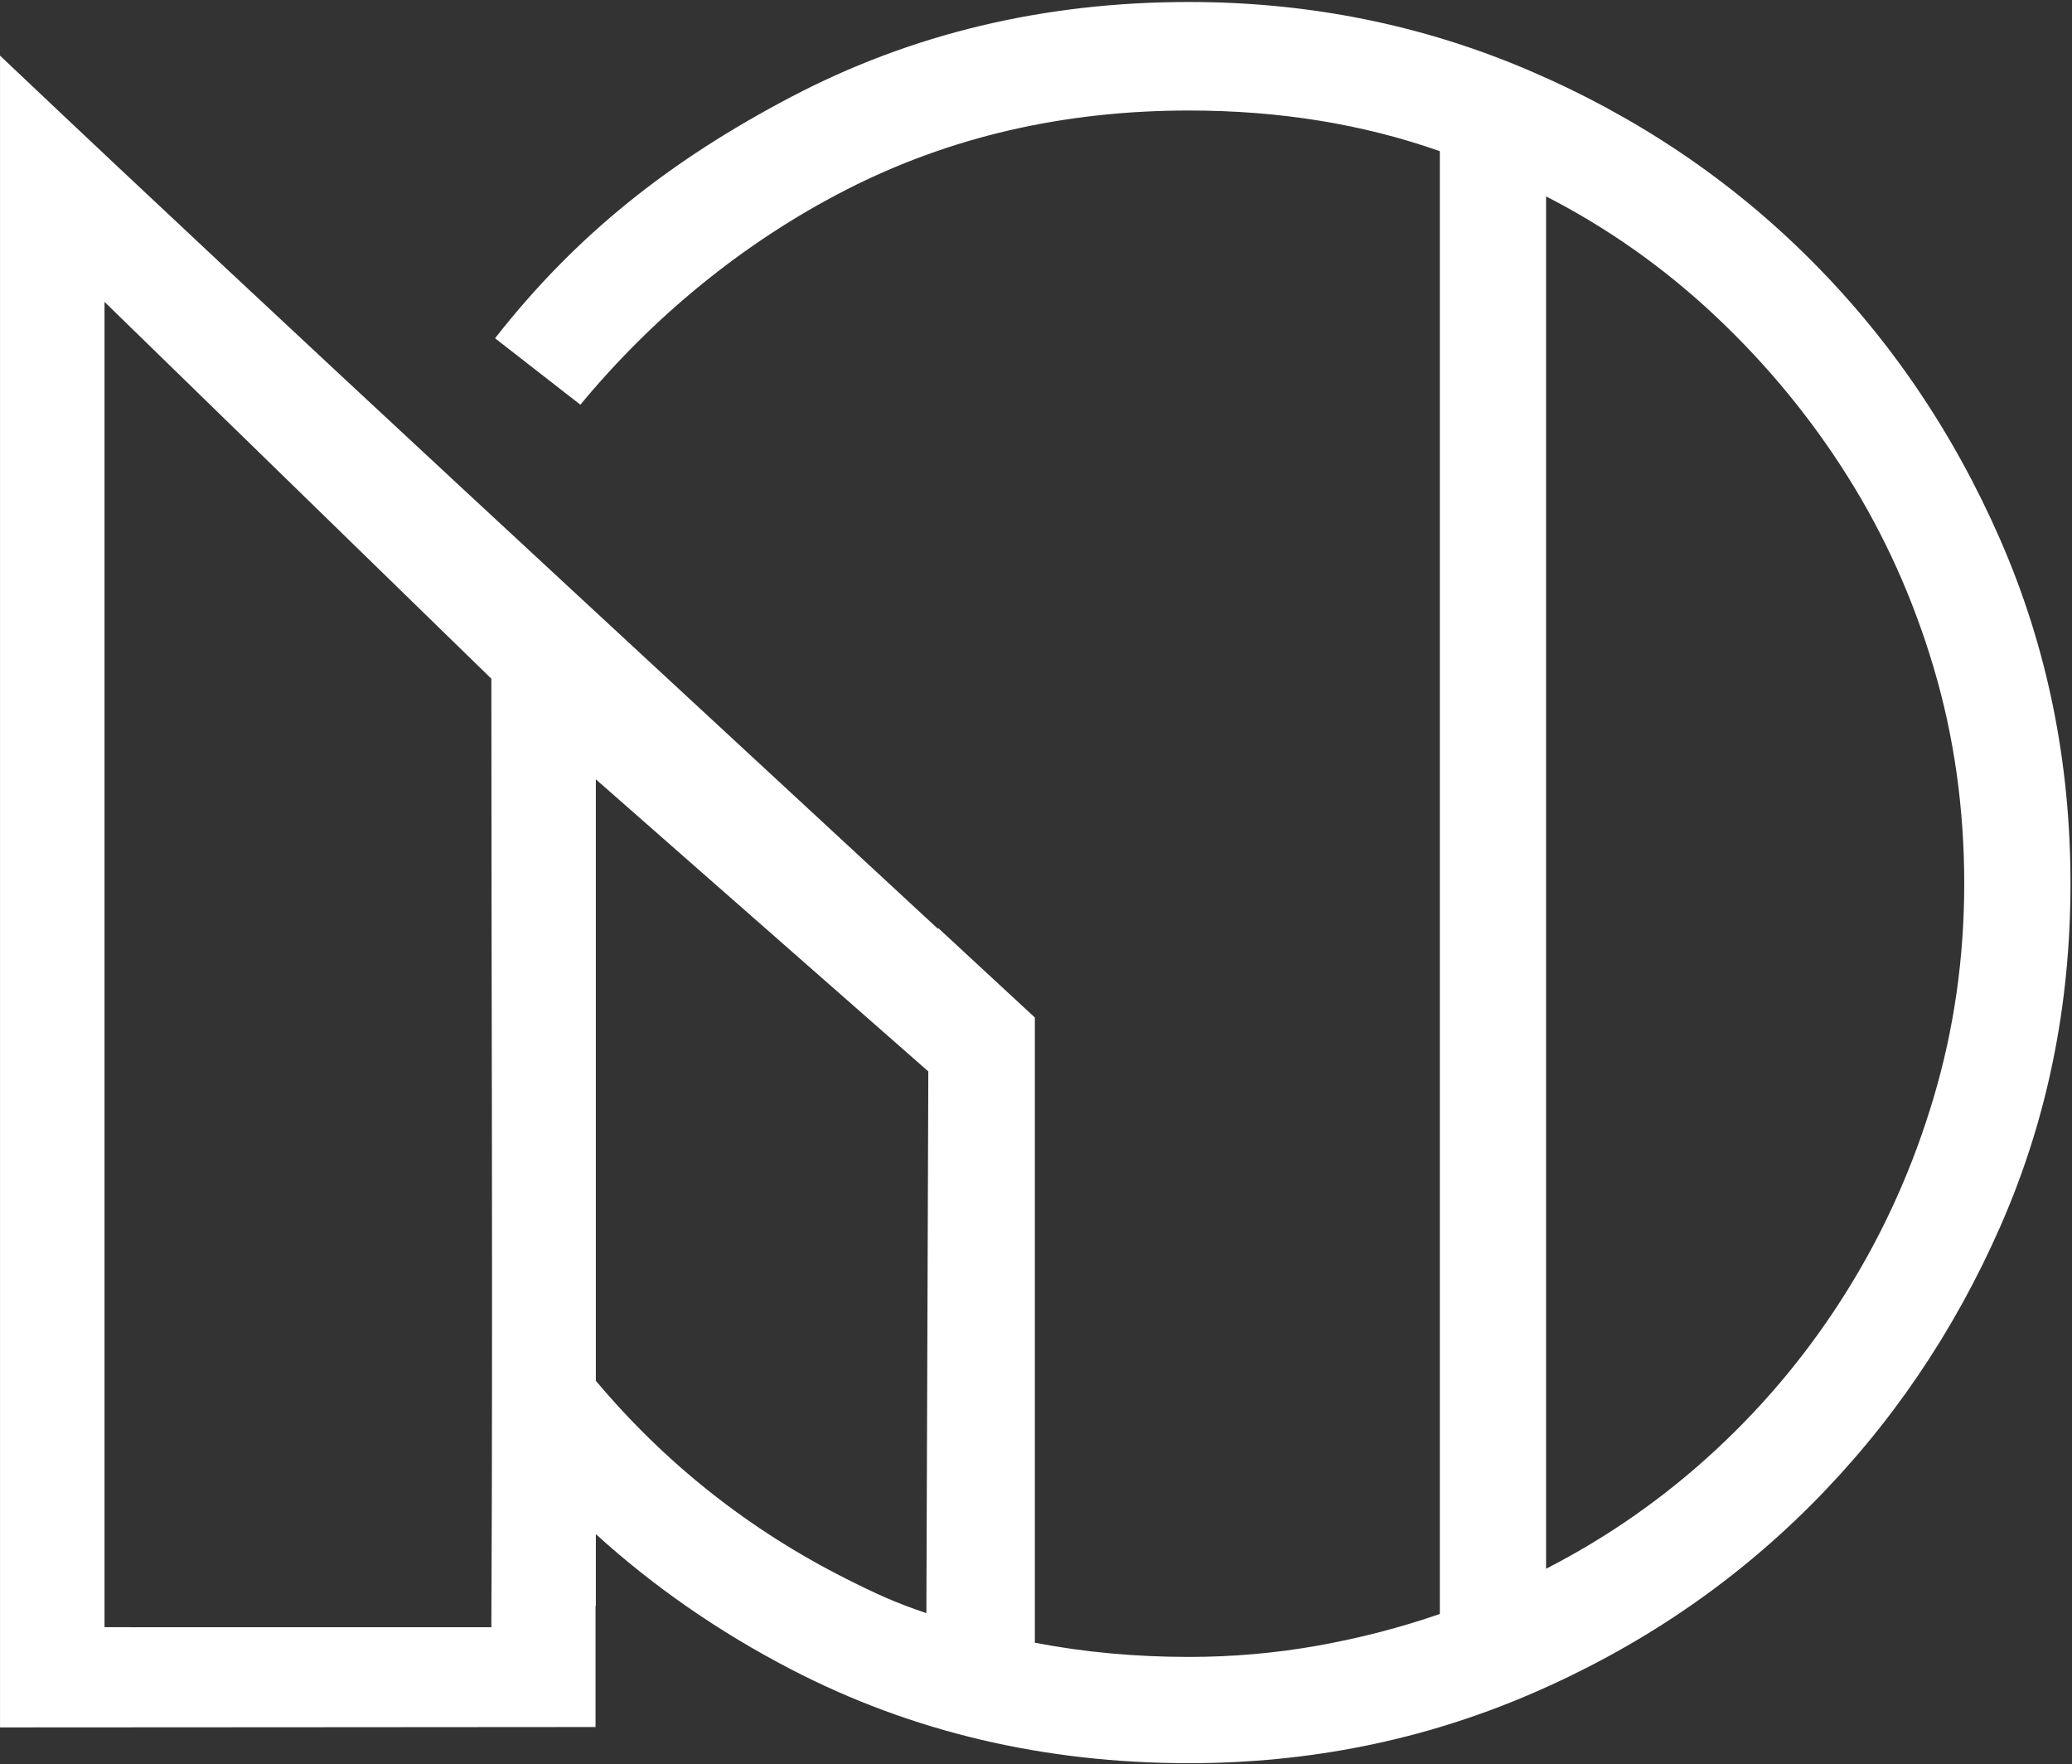 <?xml version="1.0" encoding="UTF-8"?> <svg xmlns="http://www.w3.org/2000/svg" width="780" height="664" viewBox="0 0 780 664" fill="none"><rect x="0" y="0" width="780" height="664" fill="#333333" stroke="none"/><path d="M447.564 623.637C427.478 623.637 408.149 621.855 389.568 618.29V382.969L353.133 349.246V349.63C234.14 239.368 113.538 128.473 0.008 20.942V650.163C74.851 650.163 149.503 650.048 224.193 650.02V604.357H224.308V577.418C246.167 597.275 270.661 614.237 297.801 628.314C343.186 651.86 393.104 663.627 447.564 663.627C492.949 663.627 535.776 654.974 576.053 637.677C616.331 620.37 651.51 596.69 681.572 566.618C711.644 536.556 735.467 501.521 753.052 461.531C770.637 421.541 779.434 378.561 779.434 332.61C779.434 286.66 770.637 243.546 753.052 203.268C735.467 162.991 711.644 127.821 681.572 97.759C651.51 67.688 616.331 44.008 576.053 26.701C535.776 9.394 492.949 0.75 447.564 0.75C393.104 0.75 343.186 12.662 297.801 36.485C252.415 60.309 216.996 88.176 186.359 127.323L218.482 152.325C245.707 119.417 279.784 91.233 318.644 71.377C357.503 51.521 400.483 41.593 447.564 41.593C481.603 41.593 513.083 46.701 542.024 56.907V607.471C527.266 612.569 511.953 616.546 496.064 619.383C480.185 622.219 464.018 623.637 447.564 623.637ZM348.734 607.164C336.909 603.159 329.798 599.891 318.644 594.275C282.036 575.837 250.594 550.979 224.308 519.709V293.33L349.463 403.266L348.734 607.164ZM184.97 612.454L39.346 612.445V113.619L184.97 255.448C184.97 374.412 185.554 493.51 184.97 612.454ZM739.434 332.61C739.434 360.411 735.611 387.214 727.944 413.031C720.288 438.838 709.516 462.949 695.611 485.354C681.716 507.769 665.118 527.903 645.837 545.775C626.546 563.648 605.272 578.53 582.014 590.451V73.926C605.272 85.838 626.546 100.873 645.837 119.024C665.118 137.184 681.716 157.318 695.611 179.445C709.516 201.572 720.288 225.539 727.944 251.346C735.611 277.163 739.434 304.245 739.434 332.61Z" fill="white"></path></svg> 